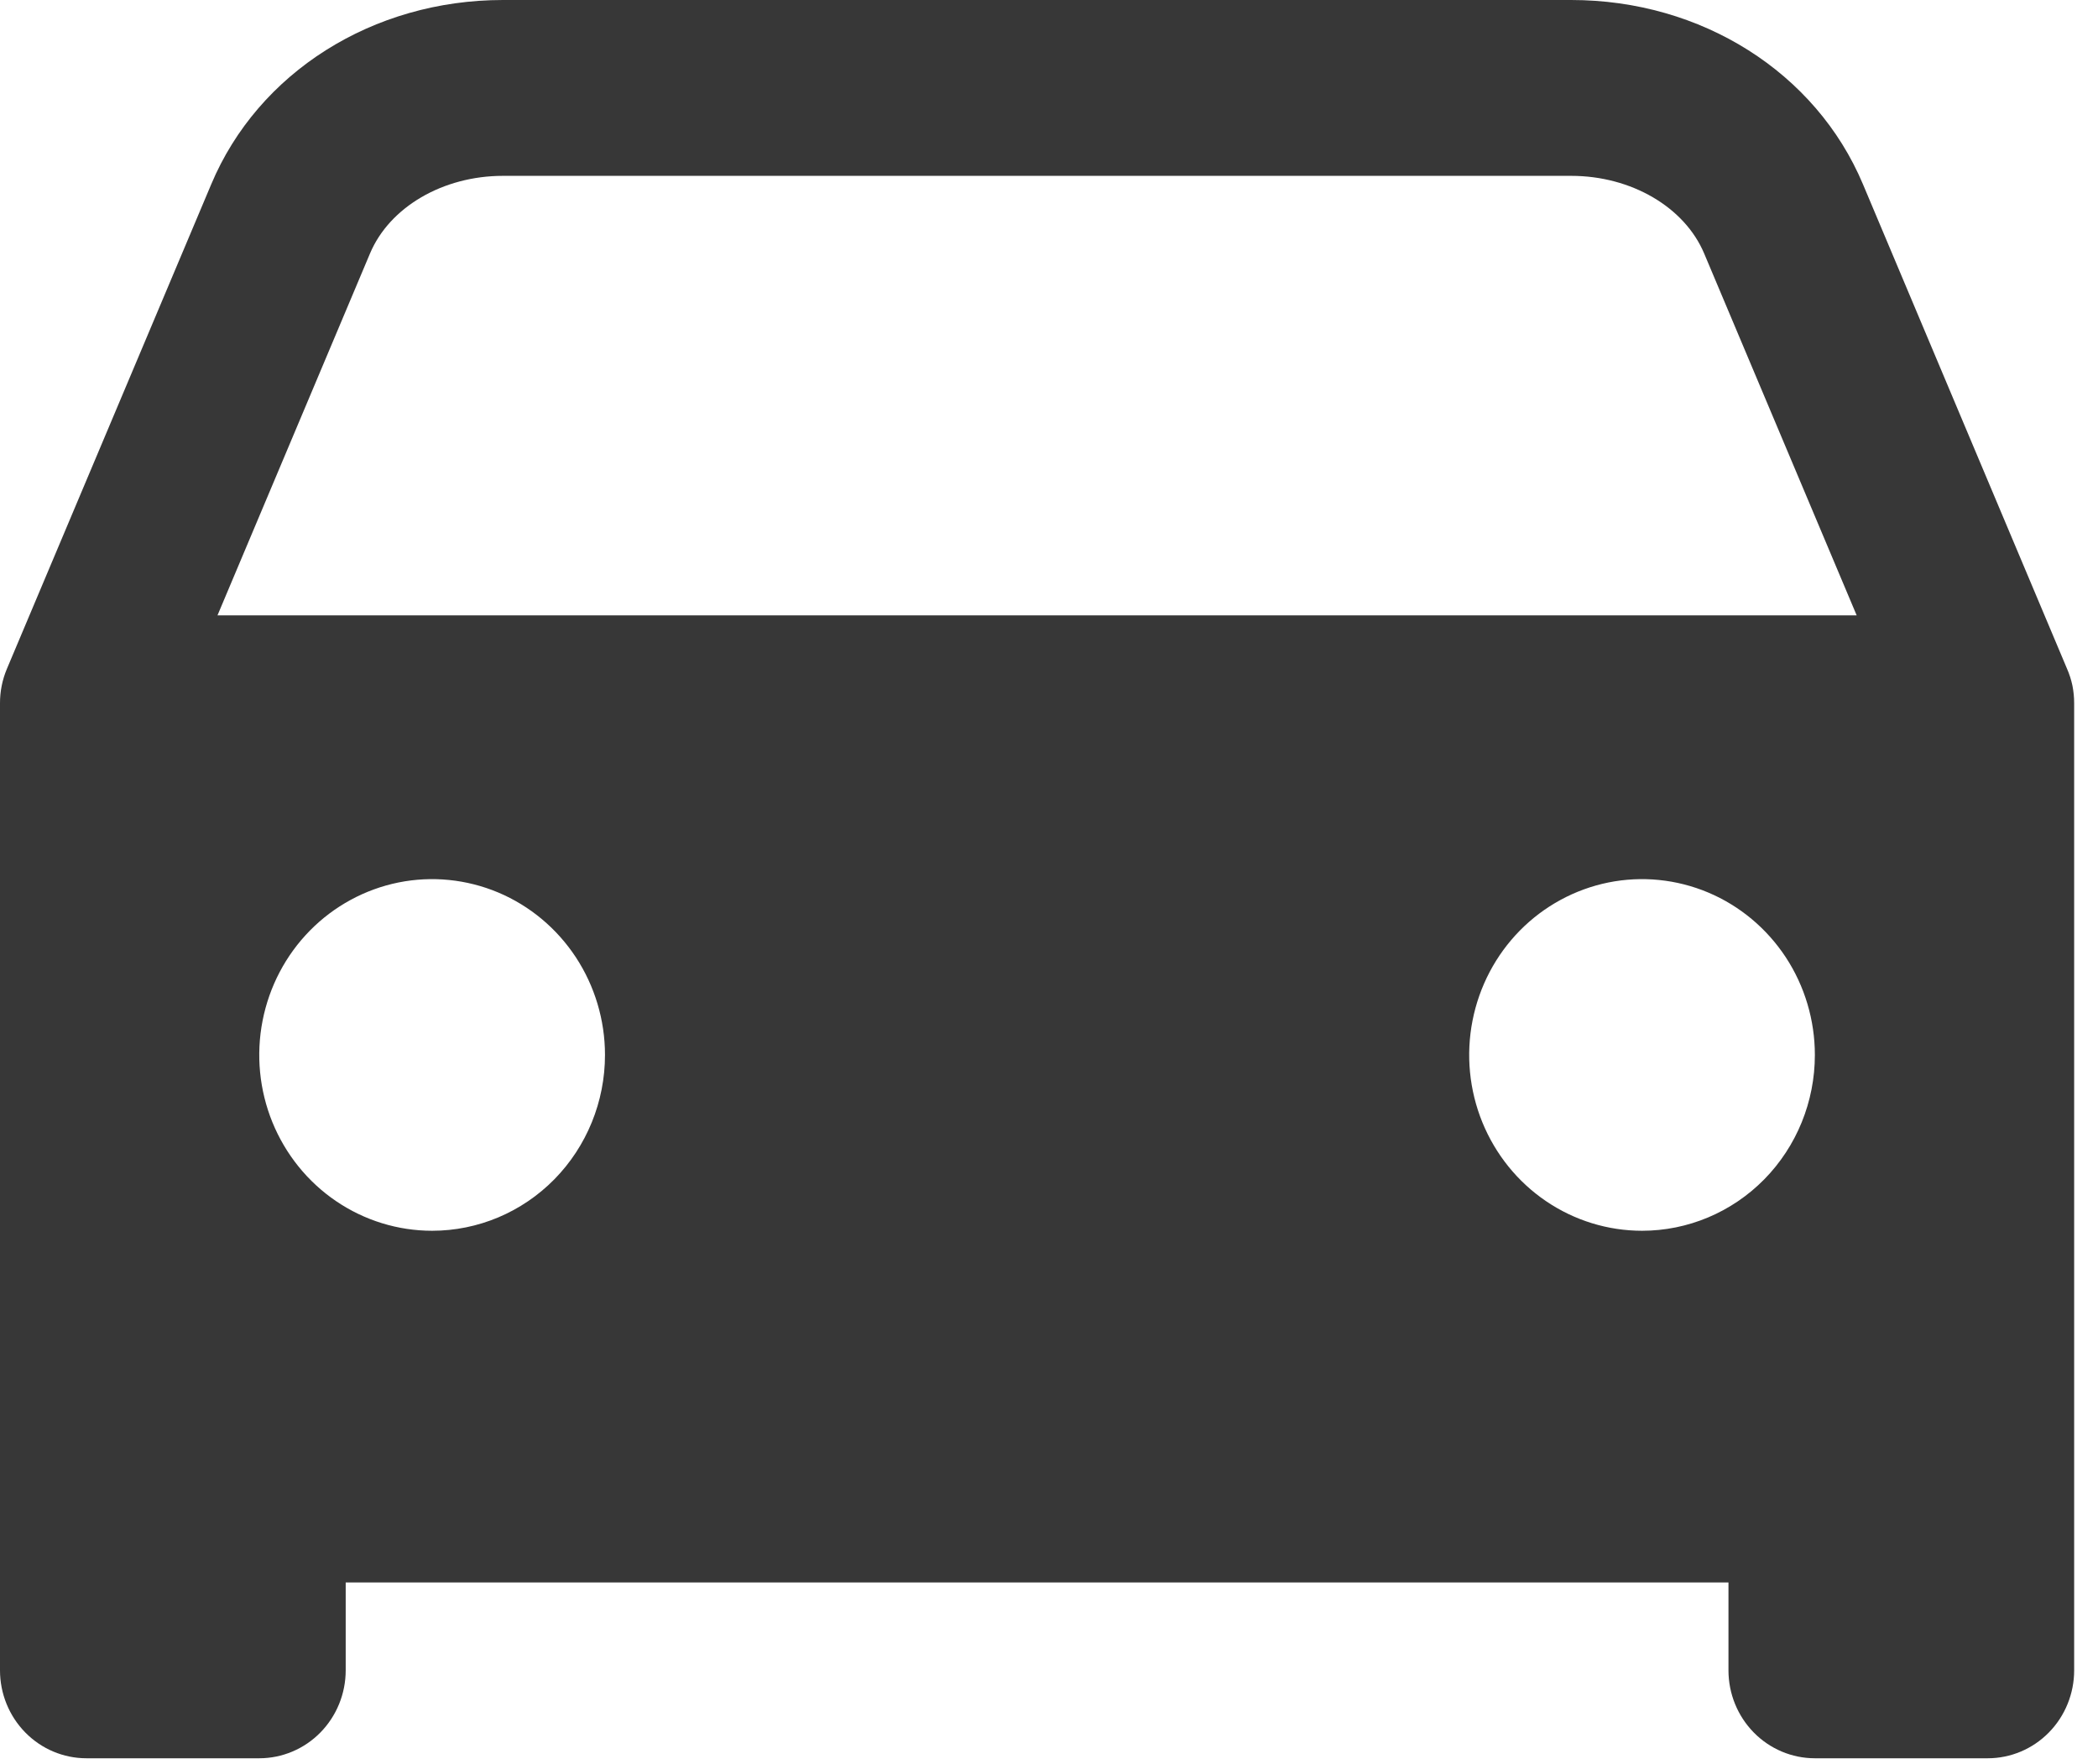 <svg width="44" height="37" viewBox="0 0 44 37" fill="none" xmlns="http://www.w3.org/2000/svg">
<path d="M43.464 14.379C43.438 14.257 43.4 14.138 43.35 14.024L39.071 3.865C38.084 1.518 35.684 0 32.952 0H10.548C7.819 0 5.416 1.518 4.43 3.865L0.146 14.024C0.049 14.253 -0.001 14.5 1.44115e-05 14.75V35.031C1.44115e-05 35.52 0.191 35.989 0.531 36.335C0.871 36.681 1.332 36.875 1.813 36.875H5.438C5.918 36.875 6.379 36.681 6.719 36.335C7.059 35.989 7.25 35.52 7.25 35.031V33.188H36.25V35.031C36.25 35.52 36.441 35.989 36.781 36.335C37.121 36.681 37.582 36.875 38.062 36.875H41.688C42.168 36.875 42.629 36.681 42.969 36.335C43.309 35.989 43.5 35.52 43.5 35.031V14.75C43.5 14.625 43.488 14.501 43.464 14.379ZM9.063 25.812C8.346 25.812 7.645 25.596 7.049 25.191C6.452 24.786 5.988 24.21 5.713 23.536C5.439 22.862 5.367 22.121 5.507 21.406C5.647 20.69 5.992 20.033 6.499 19.517C7.006 19.002 7.652 18.651 8.355 18.508C9.058 18.366 9.787 18.439 10.45 18.718C11.112 18.997 11.678 19.47 12.077 20.076C12.475 20.683 12.688 21.396 12.688 22.125C12.688 23.103 12.306 24.041 11.626 24.733C10.946 25.424 10.024 25.812 9.063 25.812ZM34.438 25.812C33.721 25.812 33.02 25.596 32.424 25.191C31.827 24.786 31.363 24.21 31.088 23.536C30.814 22.862 30.742 22.121 30.882 21.406C31.022 20.69 31.367 20.033 31.874 19.517C32.381 19.002 33.027 18.651 33.73 18.508C34.434 18.366 35.162 18.439 35.825 18.718C36.487 18.997 37.053 19.47 37.452 20.076C37.85 20.683 38.062 21.396 38.062 22.125C38.062 23.103 37.681 24.041 37.001 24.733C36.321 25.424 35.399 25.812 34.438 25.812ZM4.561 12.906L7.759 5.318C8.169 4.343 9.289 3.688 10.548 3.688H32.952C34.21 3.688 35.331 4.343 35.741 5.318L38.939 12.906H4.561Z" fill="#373737"/>
</svg>

